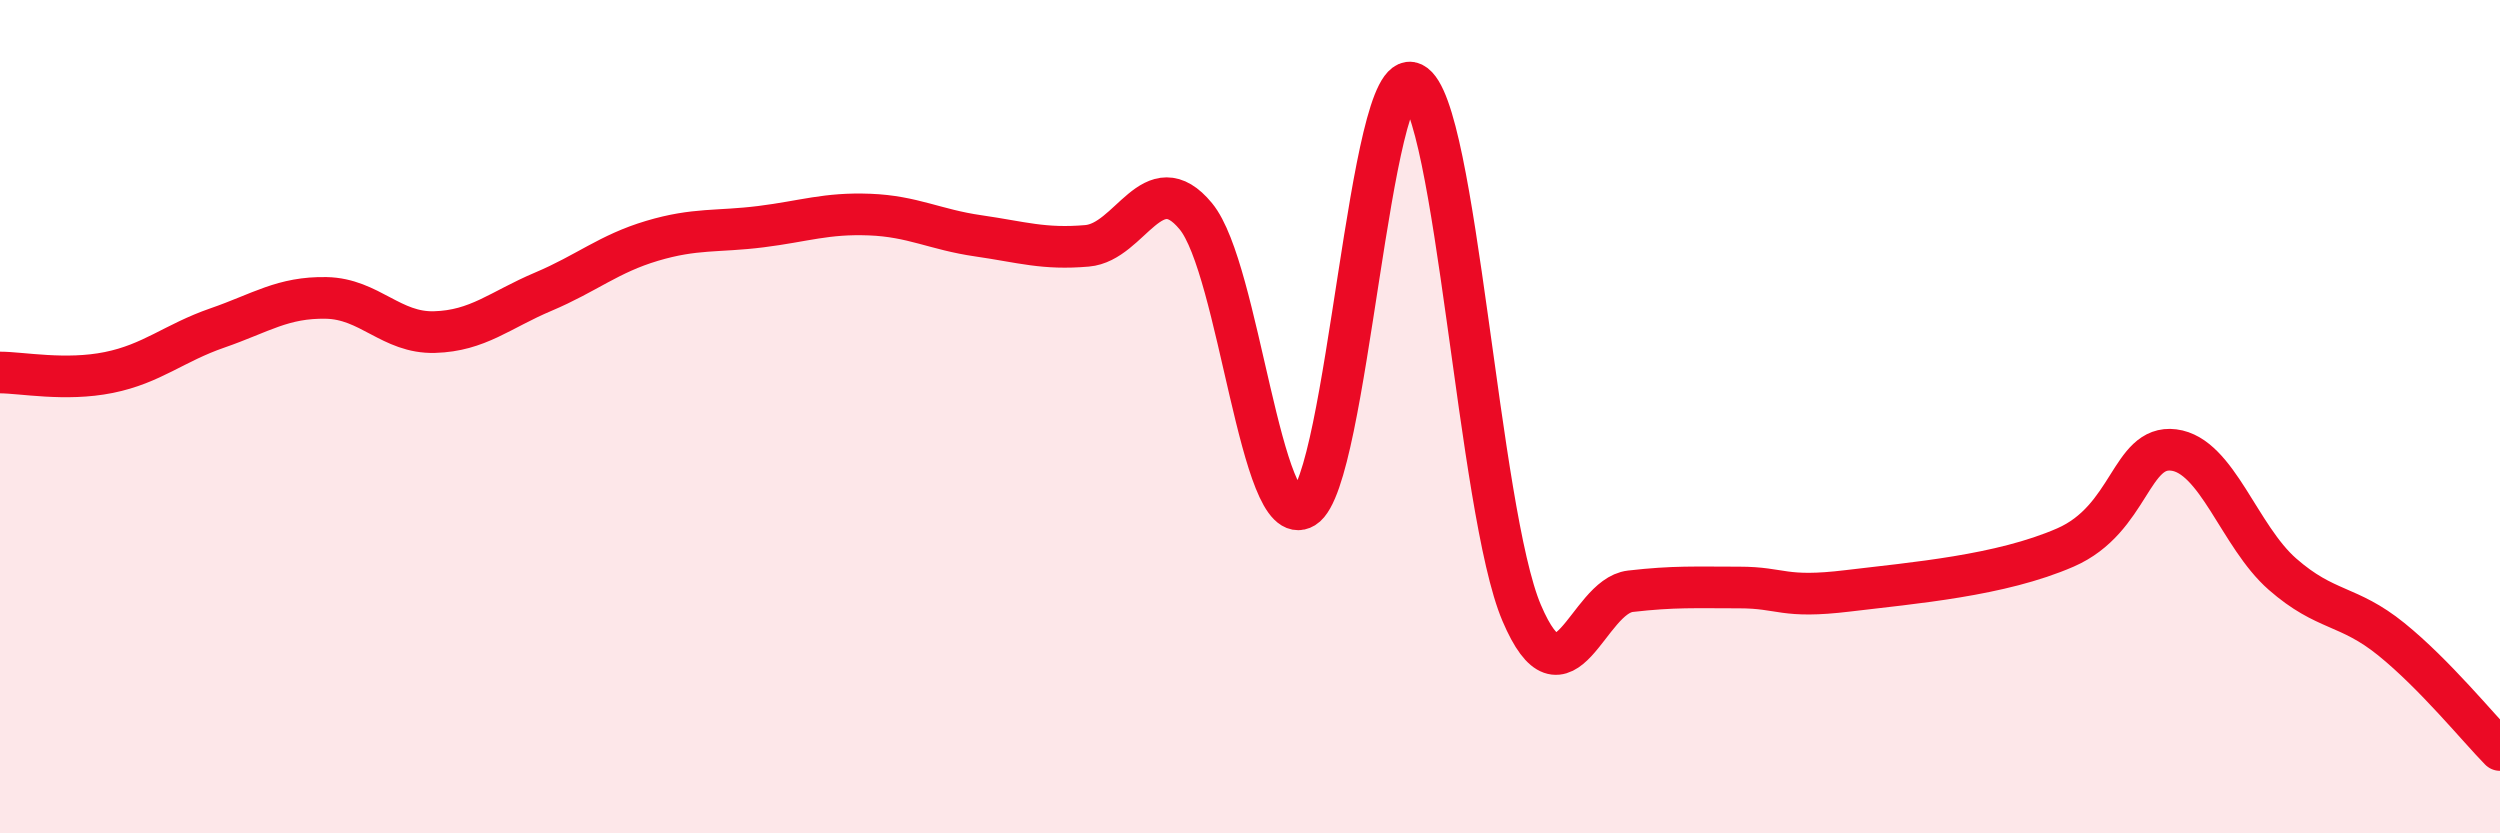 
    <svg width="60" height="20" viewBox="0 0 60 20" xmlns="http://www.w3.org/2000/svg">
      <path
        d="M 0,8.94 C 0.52,8.94 1.57,9.15 2.61,8.94 C 3.65,8.73 4.18,8.23 5.22,7.87 C 6.26,7.51 6.79,7.13 7.83,7.15 C 8.87,7.17 9.39,8 10.43,7.97 C 11.47,7.94 12,7.44 13.04,7 C 14.08,6.56 14.61,6.09 15.65,5.78 C 16.69,5.47 17.22,5.57 18.26,5.44 C 19.3,5.31 19.83,5.11 20.87,5.15 C 21.91,5.19 22.44,5.51 23.48,5.66 C 24.52,5.81 25.05,5.99 26.09,5.9 C 27.13,5.81 27.66,3.93 28.7,5.19 C 29.74,6.45 30.26,12.82 31.3,12.18 C 32.34,11.54 32.87,1.49 33.91,2 C 34.95,2.51 35.48,12.27 36.52,14.71 C 37.56,17.15 38.09,14.31 39.13,14.19 C 40.17,14.07 40.7,14.1 41.74,14.1 C 42.78,14.1 42.78,14.37 44.35,14.18 C 45.92,13.99 48.01,13.82 49.57,13.14 C 51.13,12.46 51.13,10.67 52.17,10.8 C 53.21,10.93 53.74,12.87 54.78,13.78 C 55.82,14.69 56.35,14.5 57.39,15.34 C 58.43,16.18 59.48,17.47 60,18L60 20L0 20Z"
        fill="#EB0A25"
        opacity="0.1"
        stroke-linecap="round"
        stroke-linejoin="round"
      />
      <path
        d="M 0,8.94 C 0.52,8.94 1.57,9.15 2.61,8.94 C 3.65,8.73 4.18,8.23 5.22,7.87 C 6.26,7.51 6.79,7.13 7.83,7.15 C 8.87,7.17 9.39,8 10.43,7.97 C 11.47,7.94 12,7.44 13.04,7 C 14.08,6.56 14.61,6.09 15.65,5.78 C 16.69,5.47 17.22,5.57 18.26,5.44 C 19.3,5.31 19.83,5.11 20.87,5.15 C 21.91,5.19 22.44,5.51 23.48,5.66 C 24.52,5.81 25.05,5.99 26.09,5.9 C 27.13,5.81 27.66,3.93 28.7,5.19 C 29.74,6.45 30.26,12.82 31.3,12.18 C 32.34,11.54 32.87,1.49 33.91,2 C 34.95,2.51 35.48,12.27 36.52,14.71 C 37.56,17.15 38.09,14.31 39.13,14.19 C 40.17,14.07 40.7,14.1 41.74,14.1 C 42.78,14.1 42.78,14.37 44.35,14.18 C 45.92,13.99 48.01,13.82 49.57,13.14 C 51.13,12.46 51.13,10.67 52.17,10.8 C 53.21,10.93 53.74,12.87 54.78,13.78 C 55.82,14.69 56.35,14.5 57.39,15.34 C 58.43,16.18 59.48,17.47 60,18"
        stroke="#EB0A25"
        stroke-width="1"
        fill="none"
        stroke-linecap="round"
        stroke-linejoin="round"
      />
    </svg>
  
